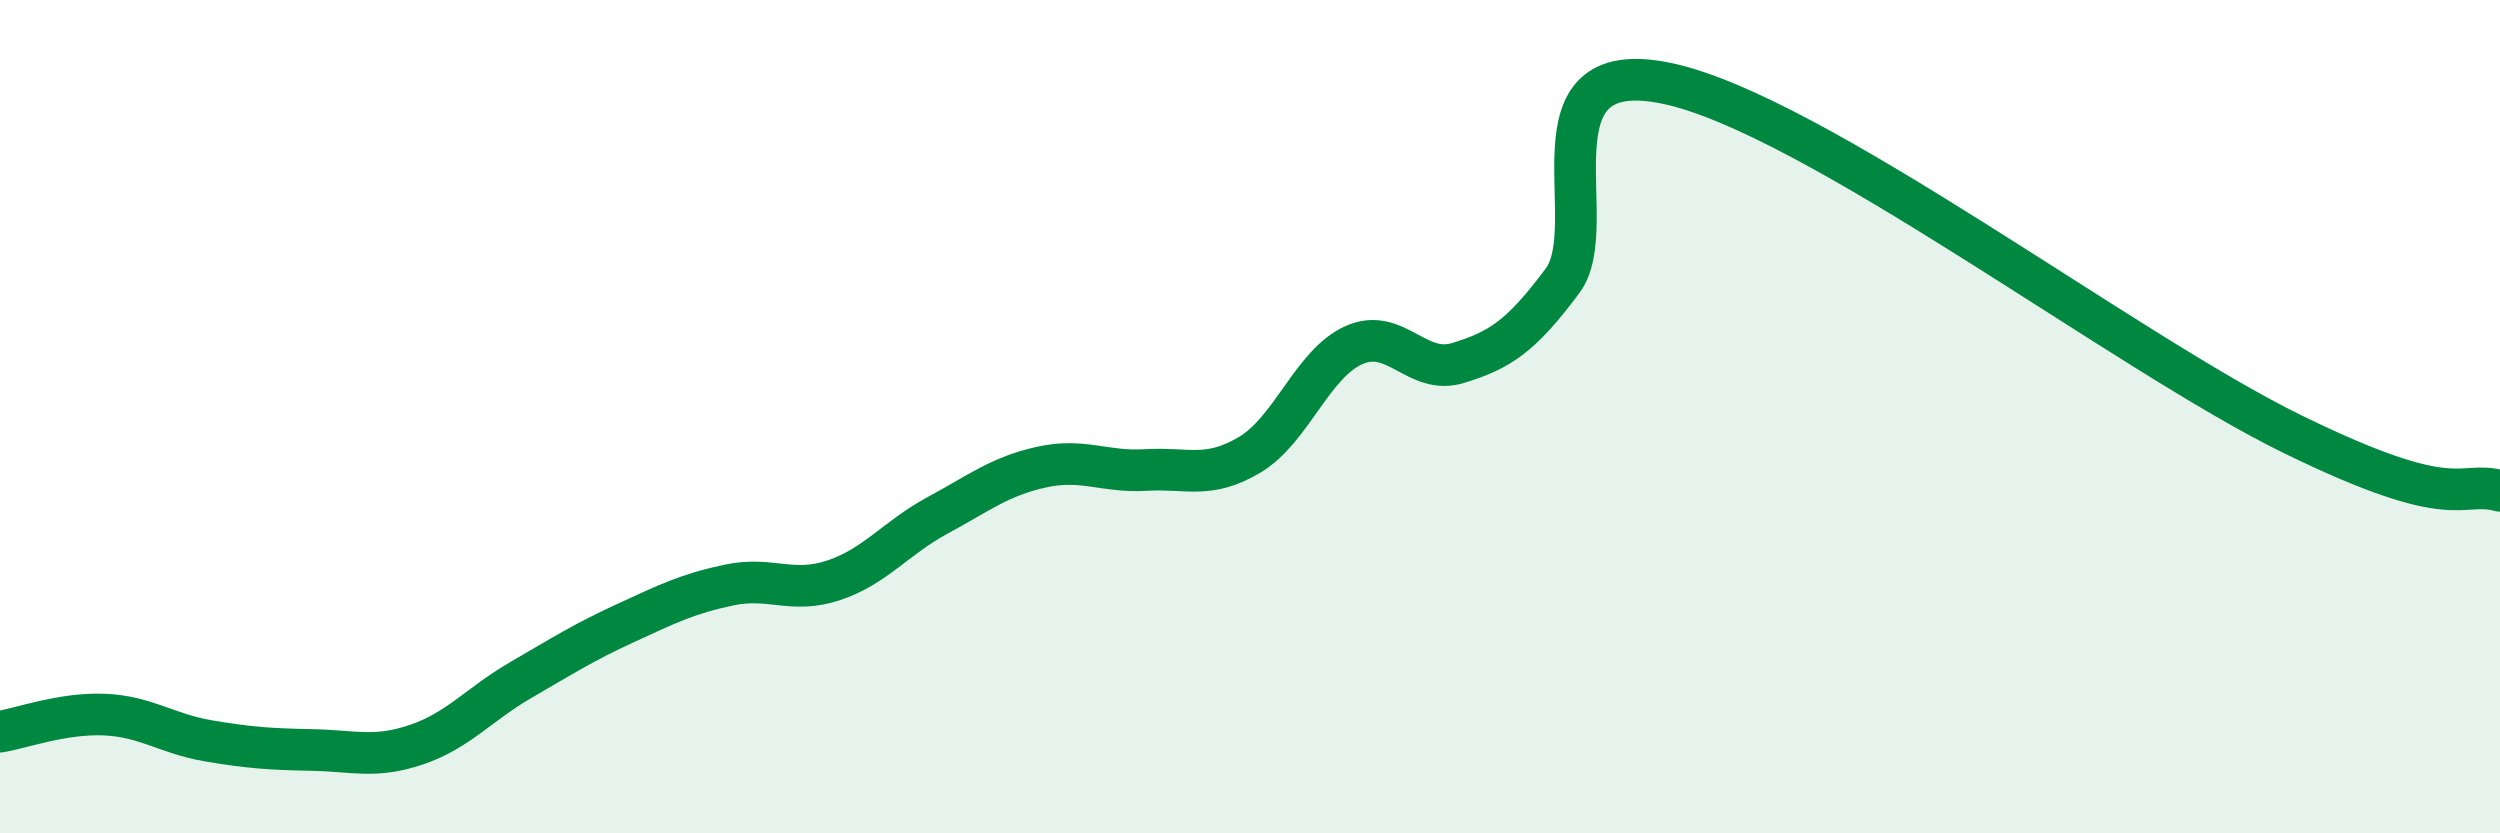
    <svg width="60" height="20" viewBox="0 0 60 20" xmlns="http://www.w3.org/2000/svg">
      <path
        d="M 0,17.56 C 0.5,17.48 1.5,17.11 2.5,17.15 C 3.5,17.19 4,17.61 5,17.78 C 6,17.95 6.5,17.98 7.5,18 C 8.5,18.02 9,18.21 10,17.87 C 11,17.53 11.5,16.9 12.5,16.32 C 13.5,15.74 14,15.42 15,14.96 C 16,14.5 16.5,14.25 17.5,14.04 C 18.5,13.83 19,14.26 20,13.93 C 21,13.6 21.5,12.91 22.5,12.37 C 23.5,11.83 24,11.43 25,11.21 C 26,10.99 26.5,11.34 27.5,11.28 C 28.5,11.22 29,11.51 30,10.91 C 31,10.31 31.5,8.72 32.5,8.28 C 33.5,7.84 34,9.02 35,8.71 C 36,8.4 36.5,8.08 37.5,6.74 C 38.5,5.4 36.5,1.27 40,2 C 43.5,2.73 51,8.45 55,10.41 C 59,12.37 59,11.51 60,11.78L60 20L0 20Z"
        fill="#008740"
        opacity="0.1"
        stroke-linecap="round"
        stroke-linejoin="round"
      />
      <path
        d="M 0,17.56 C 0.5,17.48 1.5,17.11 2.5,17.15 C 3.5,17.19 4,17.61 5,17.78 C 6,17.95 6.5,17.98 7.5,18 C 8.5,18.02 9,18.21 10,17.87 C 11,17.53 11.5,16.9 12.5,16.32 C 13.5,15.74 14,15.42 15,14.96 C 16,14.5 16.5,14.25 17.5,14.04 C 18.5,13.83 19,14.26 20,13.93 C 21,13.6 21.5,12.91 22.5,12.37 C 23.5,11.83 24,11.43 25,11.21 C 26,10.99 26.5,11.34 27.5,11.28 C 28.5,11.22 29,11.51 30,10.91 C 31,10.31 31.5,8.72 32.5,8.28 C 33.5,7.84 34,9.02 35,8.71 C 36,8.4 36.5,8.08 37.5,6.74 C 38.5,5.4 36.5,1.27 40,2 C 43.5,2.73 51,8.45 55,10.41 C 59,12.37 59,11.51 60,11.78"
        stroke="#008740"
        stroke-width="1"
        fill="none"
        stroke-linecap="round"
        stroke-linejoin="round"
      />
    </svg>
  